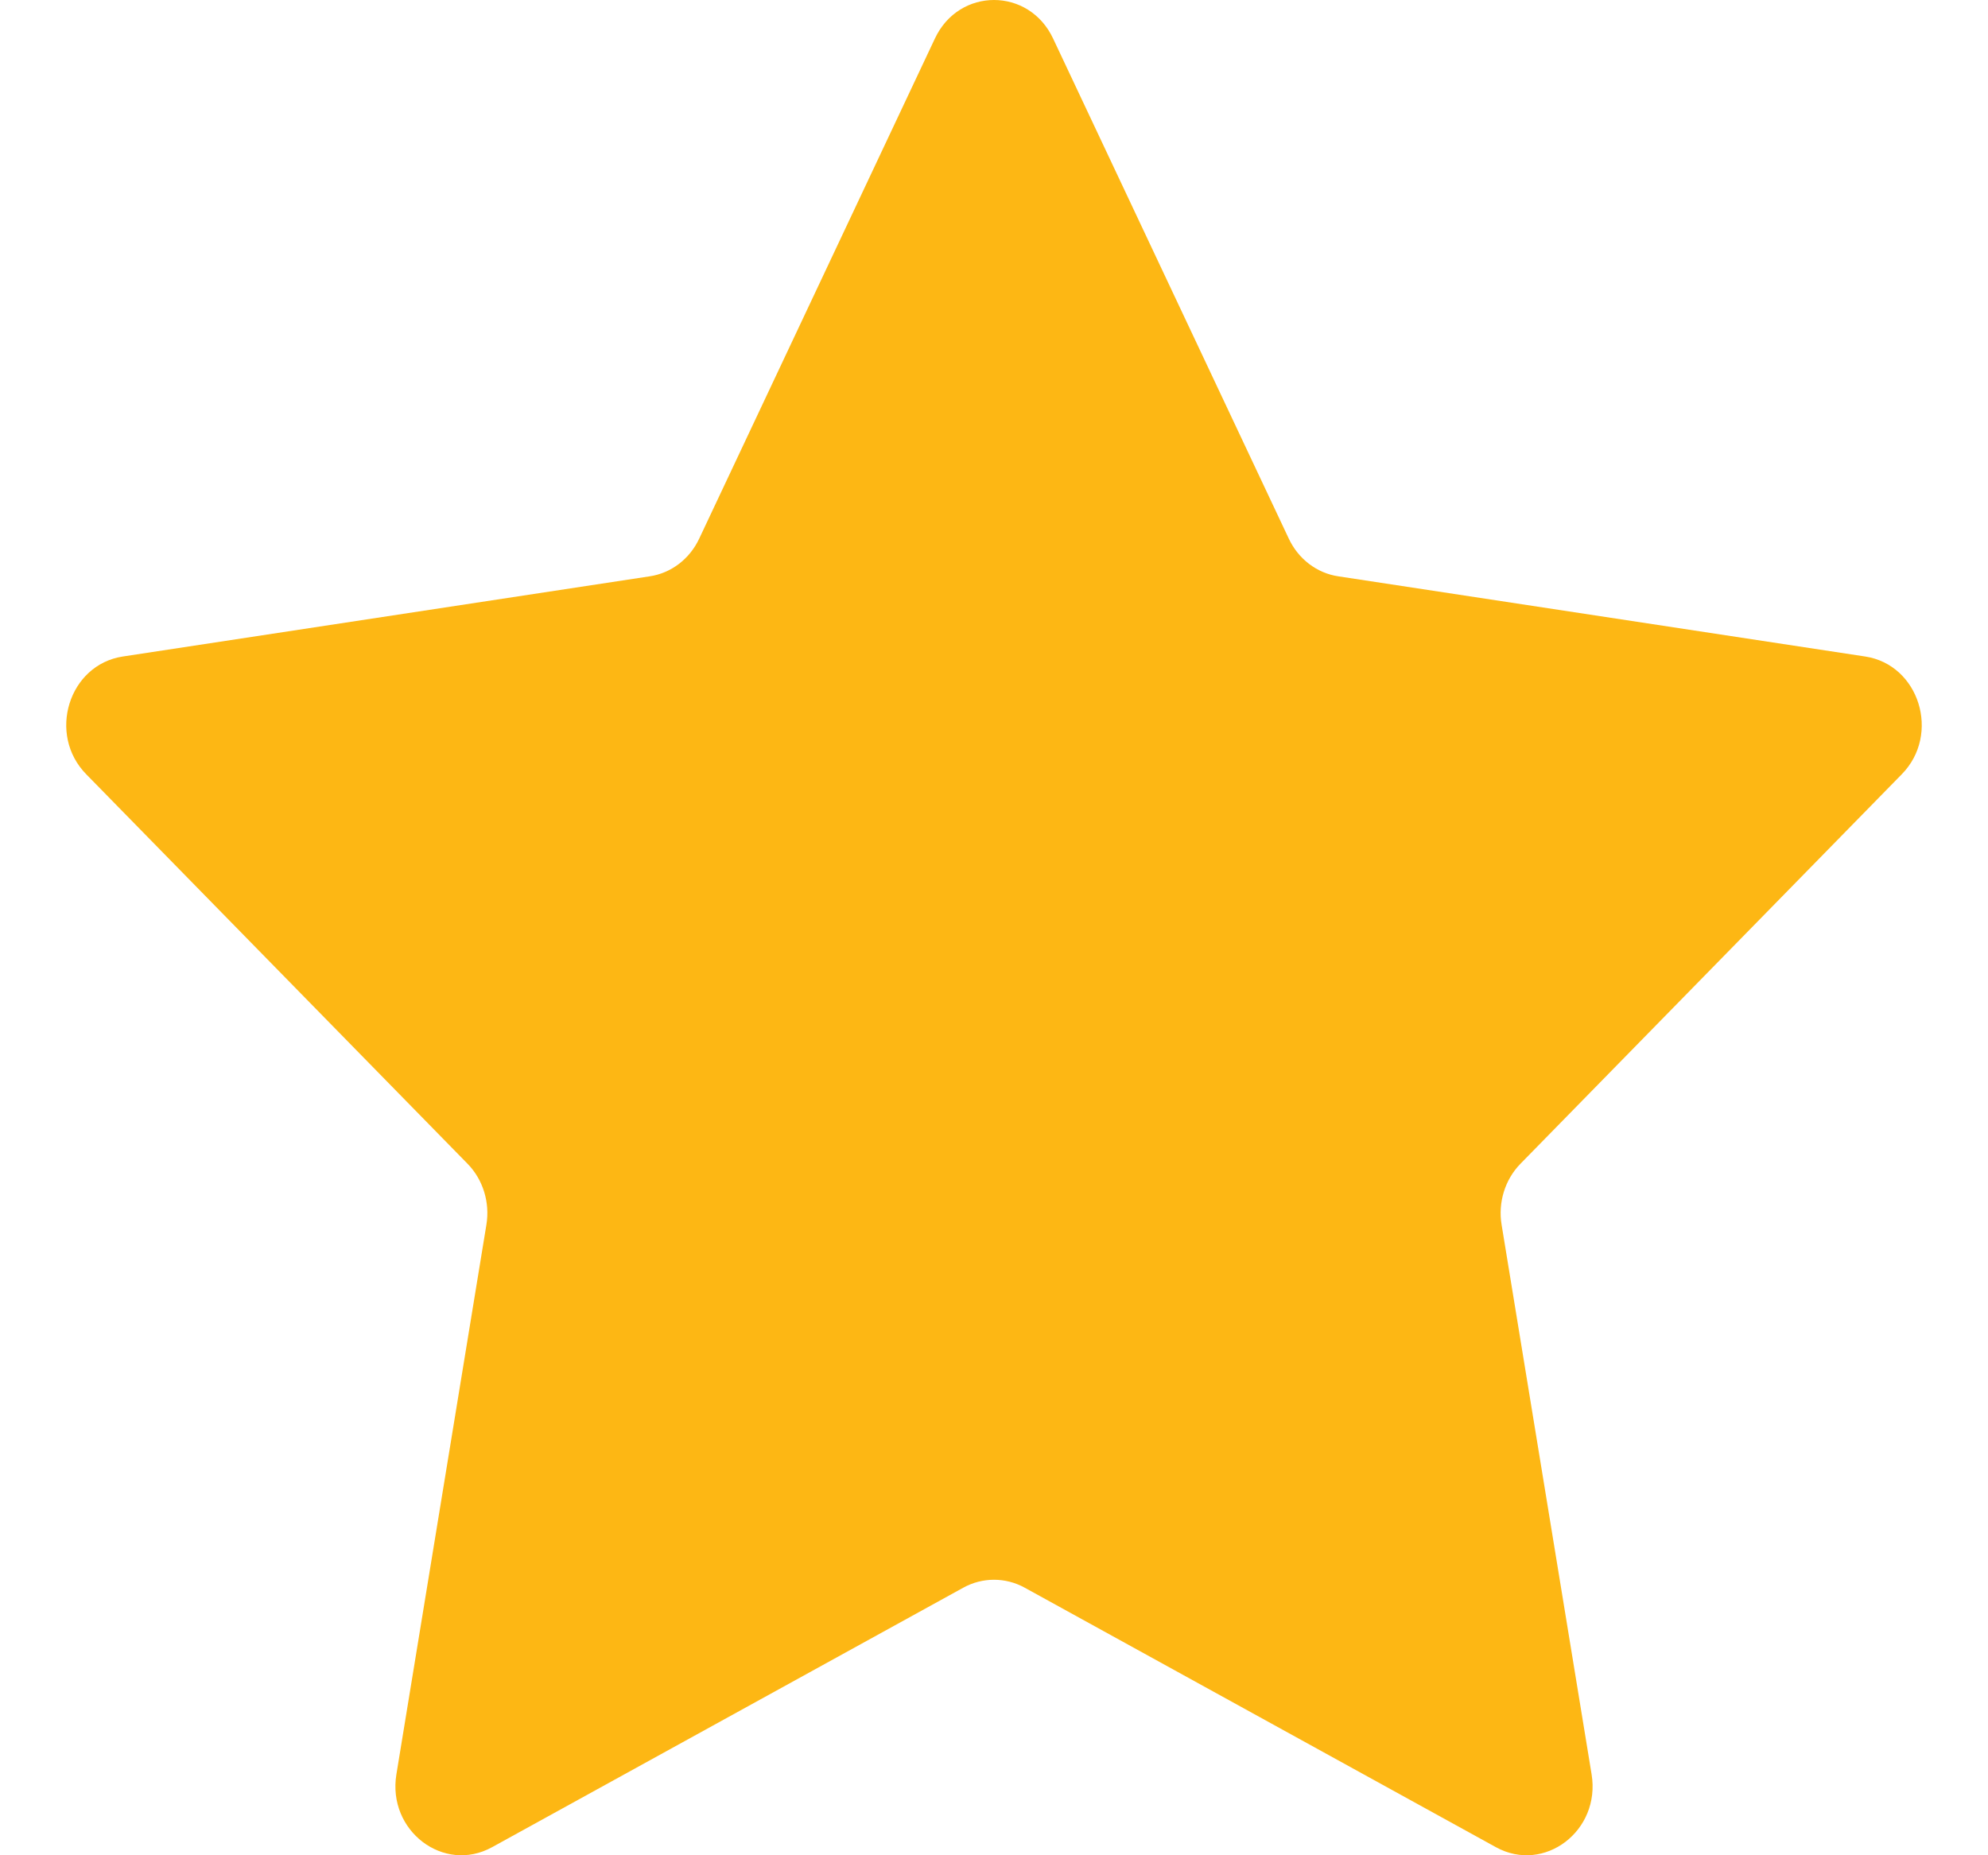 <svg width="15" height="14" viewBox="0 0 15 14" fill="none" xmlns="http://www.w3.org/2000/svg">
<path d="M7.054 0.291C7.236 -0.097 7.764 -0.097 7.946 0.291L9.724 4.064C9.796 4.218 9.936 4.325 10.098 4.349L14.073 4.954C14.482 5.016 14.645 5.542 14.349 5.843L11.473 8.781C11.356 8.9 11.302 9.073 11.33 9.242L12.009 13.389C12.079 13.815 11.652 14.14 11.287 13.939L7.732 11.981C7.587 11.901 7.413 11.901 7.268 11.981L3.713 13.939C3.348 14.14 2.921 13.815 2.991 13.389L3.67 9.242C3.698 9.073 3.644 8.9 3.527 8.781L0.651 5.843C0.355 5.542 0.518 5.016 0.927 4.954L4.902 4.349C5.064 4.325 5.204 4.218 5.276 4.064L7.054 0.291Z" fill="#FDB714"/>
</svg>
